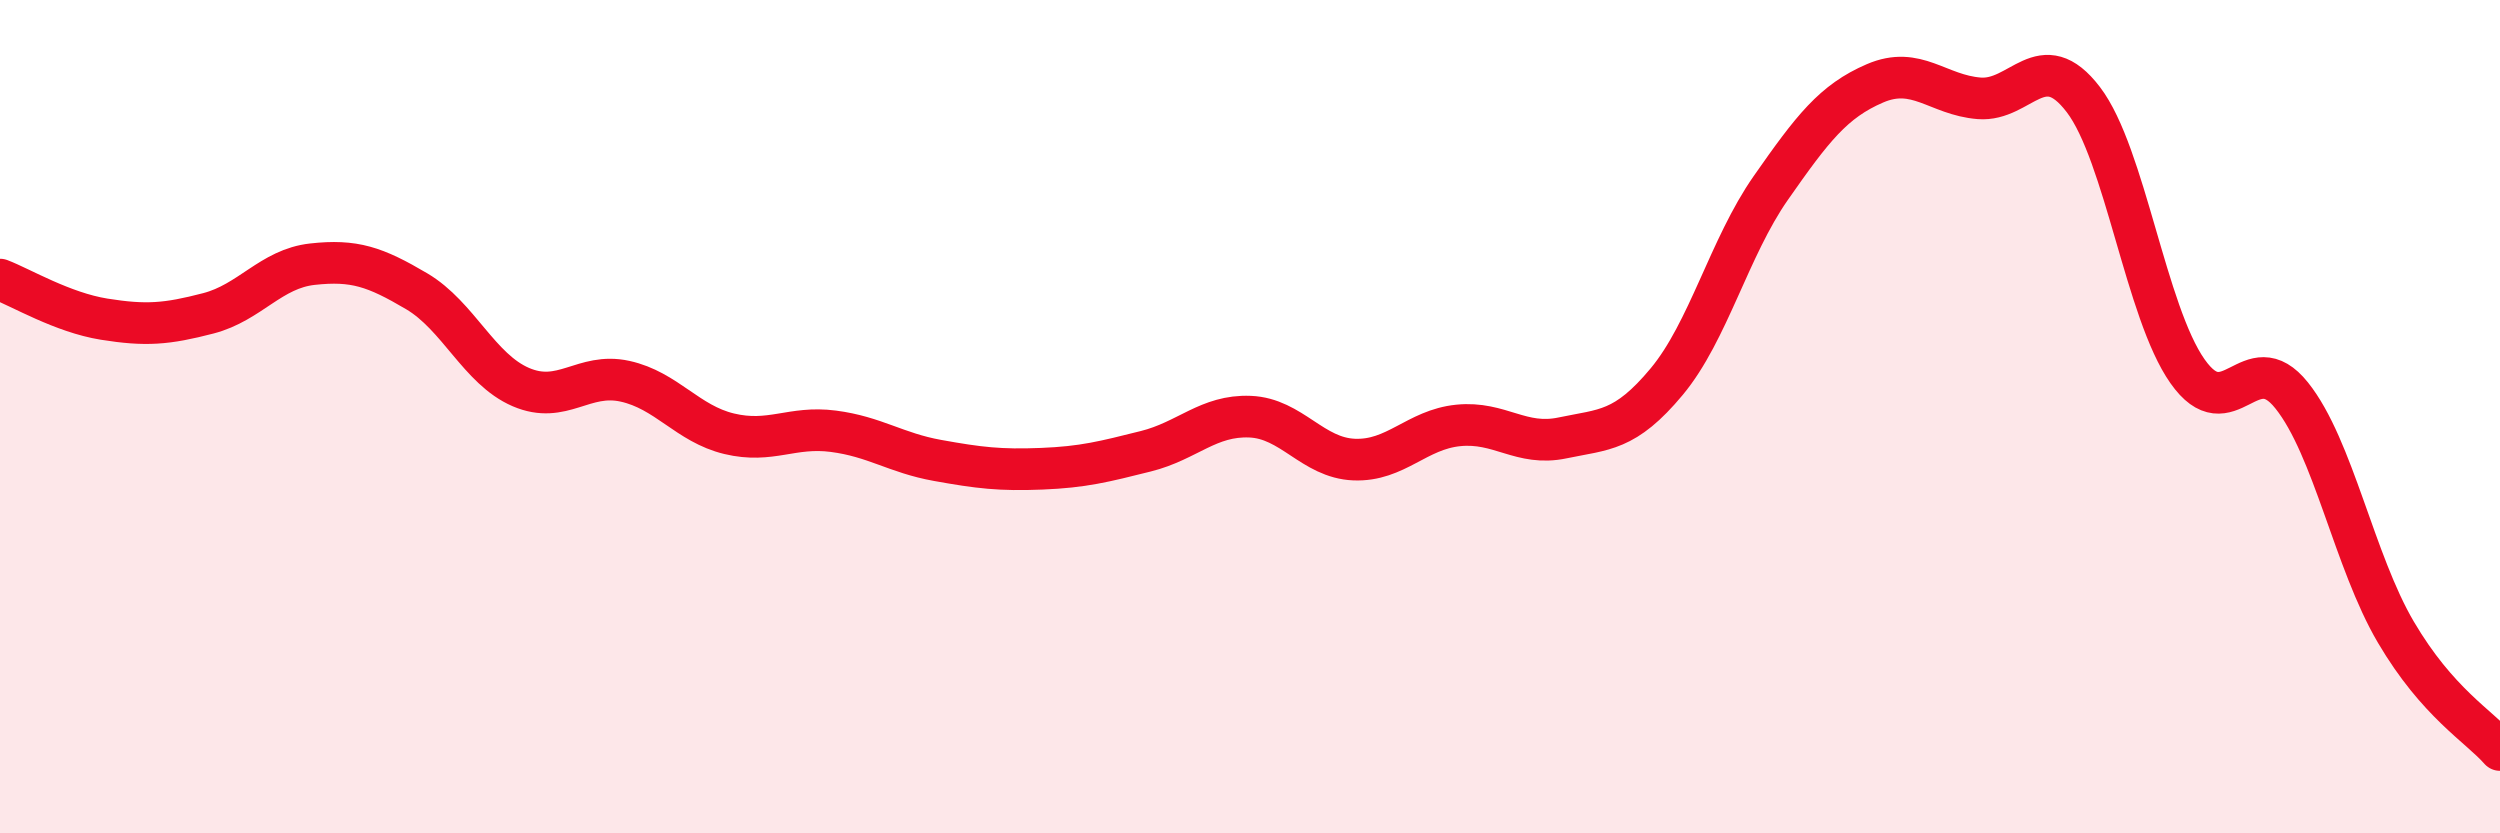 
    <svg width="60" height="20" viewBox="0 0 60 20" xmlns="http://www.w3.org/2000/svg">
      <path
        d="M 0,6.71 C 0.5,6.9 1.5,7.5 2.5,7.66 C 3.5,7.82 4,7.78 5,7.52 C 6,7.26 6.5,6.45 7.5,6.34 C 8.5,6.23 9,6.4 10,6.99 C 11,7.58 11.5,8.86 12.5,9.29 C 13.5,9.72 14,8.93 15,9.15 C 16,9.37 16.5,10.17 17.5,10.41 C 18.5,10.65 19,10.22 20,10.35 C 21,10.48 21.5,10.87 22.5,11.05 C 23.5,11.23 24,11.29 25,11.25 C 26,11.21 26.5,11.08 27.5,10.83 C 28.5,10.58 29,9.96 30,10 C 31,10.04 31.5,10.99 32.5,11.03 C 33.5,11.07 34,10.31 35,10.21 C 36,10.11 36.5,10.72 37.5,10.51 C 38.5,10.3 39,10.36 40,9.16 C 41,7.96 41.5,5.94 42.5,4.51 C 43.5,3.08 44,2.43 45,2 C 46,1.57 46.5,2.28 47.5,2.36 C 48.5,2.44 49,1.08 50,2.39 C 51,3.7 51.5,7.49 52.5,8.91 C 53.5,10.33 54,8.24 55,9.49 C 56,10.74 56.5,13.47 57.5,15.17 C 58.5,16.87 59.5,17.43 60,18L60 20L0 20Z"
        fill="#EB0A25"
        opacity="0.1"
        stroke-linecap="round"
        stroke-linejoin="round"
      />
      <path
        d="M 0,6.71 C 0.5,6.9 1.5,7.5 2.5,7.66 C 3.5,7.82 4,7.78 5,7.52 C 6,7.26 6.5,6.45 7.5,6.34 C 8.5,6.23 9,6.4 10,6.99 C 11,7.58 11.5,8.86 12.5,9.29 C 13.5,9.72 14,8.93 15,9.15 C 16,9.37 16.5,10.17 17.5,10.41 C 18.5,10.65 19,10.22 20,10.35 C 21,10.48 21.5,10.87 22.5,11.05 C 23.5,11.23 24,11.29 25,11.25 C 26,11.21 26.5,11.08 27.5,10.83 C 28.5,10.58 29,9.96 30,10 C 31,10.04 31.5,10.99 32.5,11.03 C 33.5,11.07 34,10.31 35,10.21 C 36,10.11 36.5,10.72 37.5,10.51 C 38.5,10.3 39,10.36 40,9.16 C 41,7.96 41.5,5.94 42.5,4.51 C 43.5,3.08 44,2.43 45,2 C 46,1.57 46.5,2.28 47.5,2.36 C 48.5,2.44 49,1.08 50,2.39 C 51,3.7 51.5,7.49 52.5,8.91 C 53.5,10.33 54,8.24 55,9.49 C 56,10.74 56.5,13.47 57.5,15.17 C 58.5,16.87 59.5,17.43 60,18"
        stroke="#EB0A25"
        stroke-width="1"
        fill="none"
        stroke-linecap="round"
        stroke-linejoin="round"
      />
    </svg>
  
